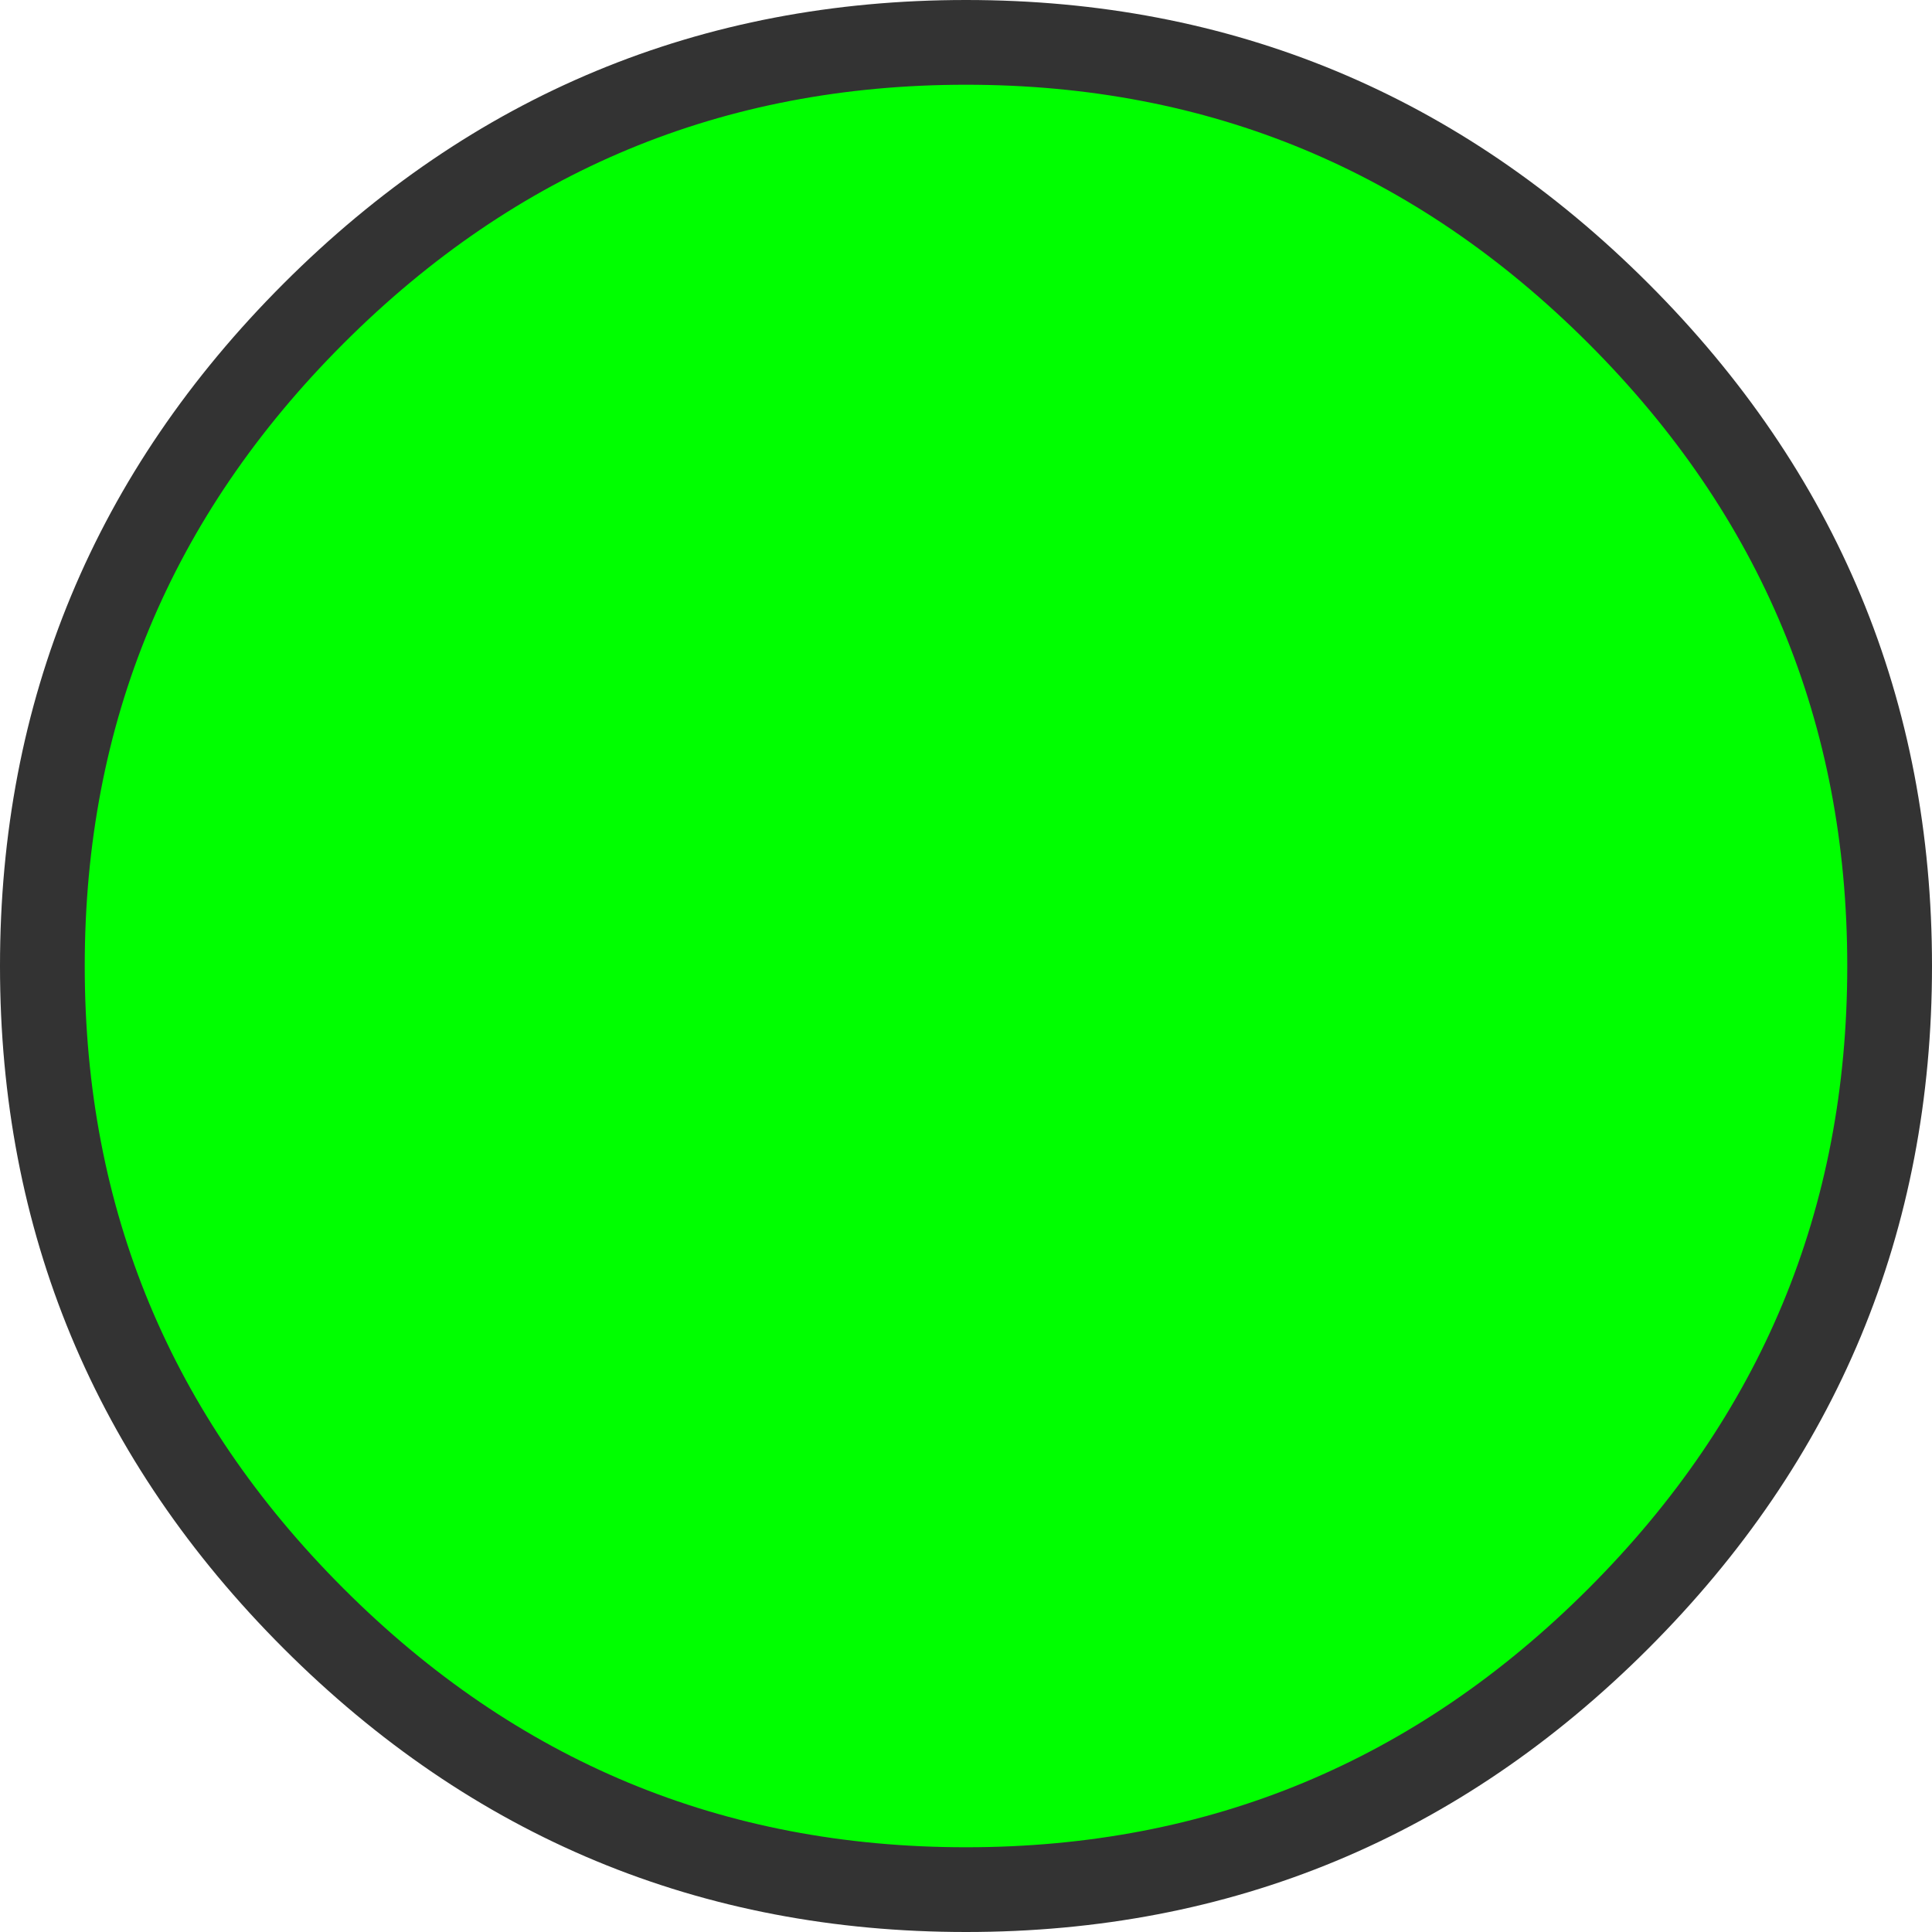 <?xml version="1.0" encoding="UTF-8" standalone="no"?>
<svg xmlns:xlink="http://www.w3.org/1999/xlink" height="22.8px" width="22.8px" xmlns="http://www.w3.org/2000/svg">
  <g transform="matrix(1.0, 0.0, 0.0, 1.0, 0.5, 0.5)">
    <path d="M21.8 10.9 Q21.8 15.4 18.6 18.6 15.4 21.8 10.9 21.8 6.4 21.8 3.2 18.6 0.0 15.4 0.0 10.9 0.0 6.4 3.2 3.2 6.4 0.0 10.9 0.0 15.4 0.0 18.6 3.2 21.8 6.4 21.8 10.9" fill="#00ff00" fill-rule="evenodd" stroke="none"/>
    <path d="M21.8 10.9 Q21.8 15.4 18.6 18.6 15.4 21.8 10.9 21.8 6.4 21.8 3.2 18.6 0.0 15.4 0.0 10.9 0.0 6.4 3.2 3.2 6.4 0.0 10.9 0.0 15.4 0.0 18.6 3.2 21.8 6.4 21.8 10.9 Z" fill="none" stroke="#333333" stroke-linecap="round" stroke-linejoin="round" stroke-width="1.0"/>
  </g>
</svg>
